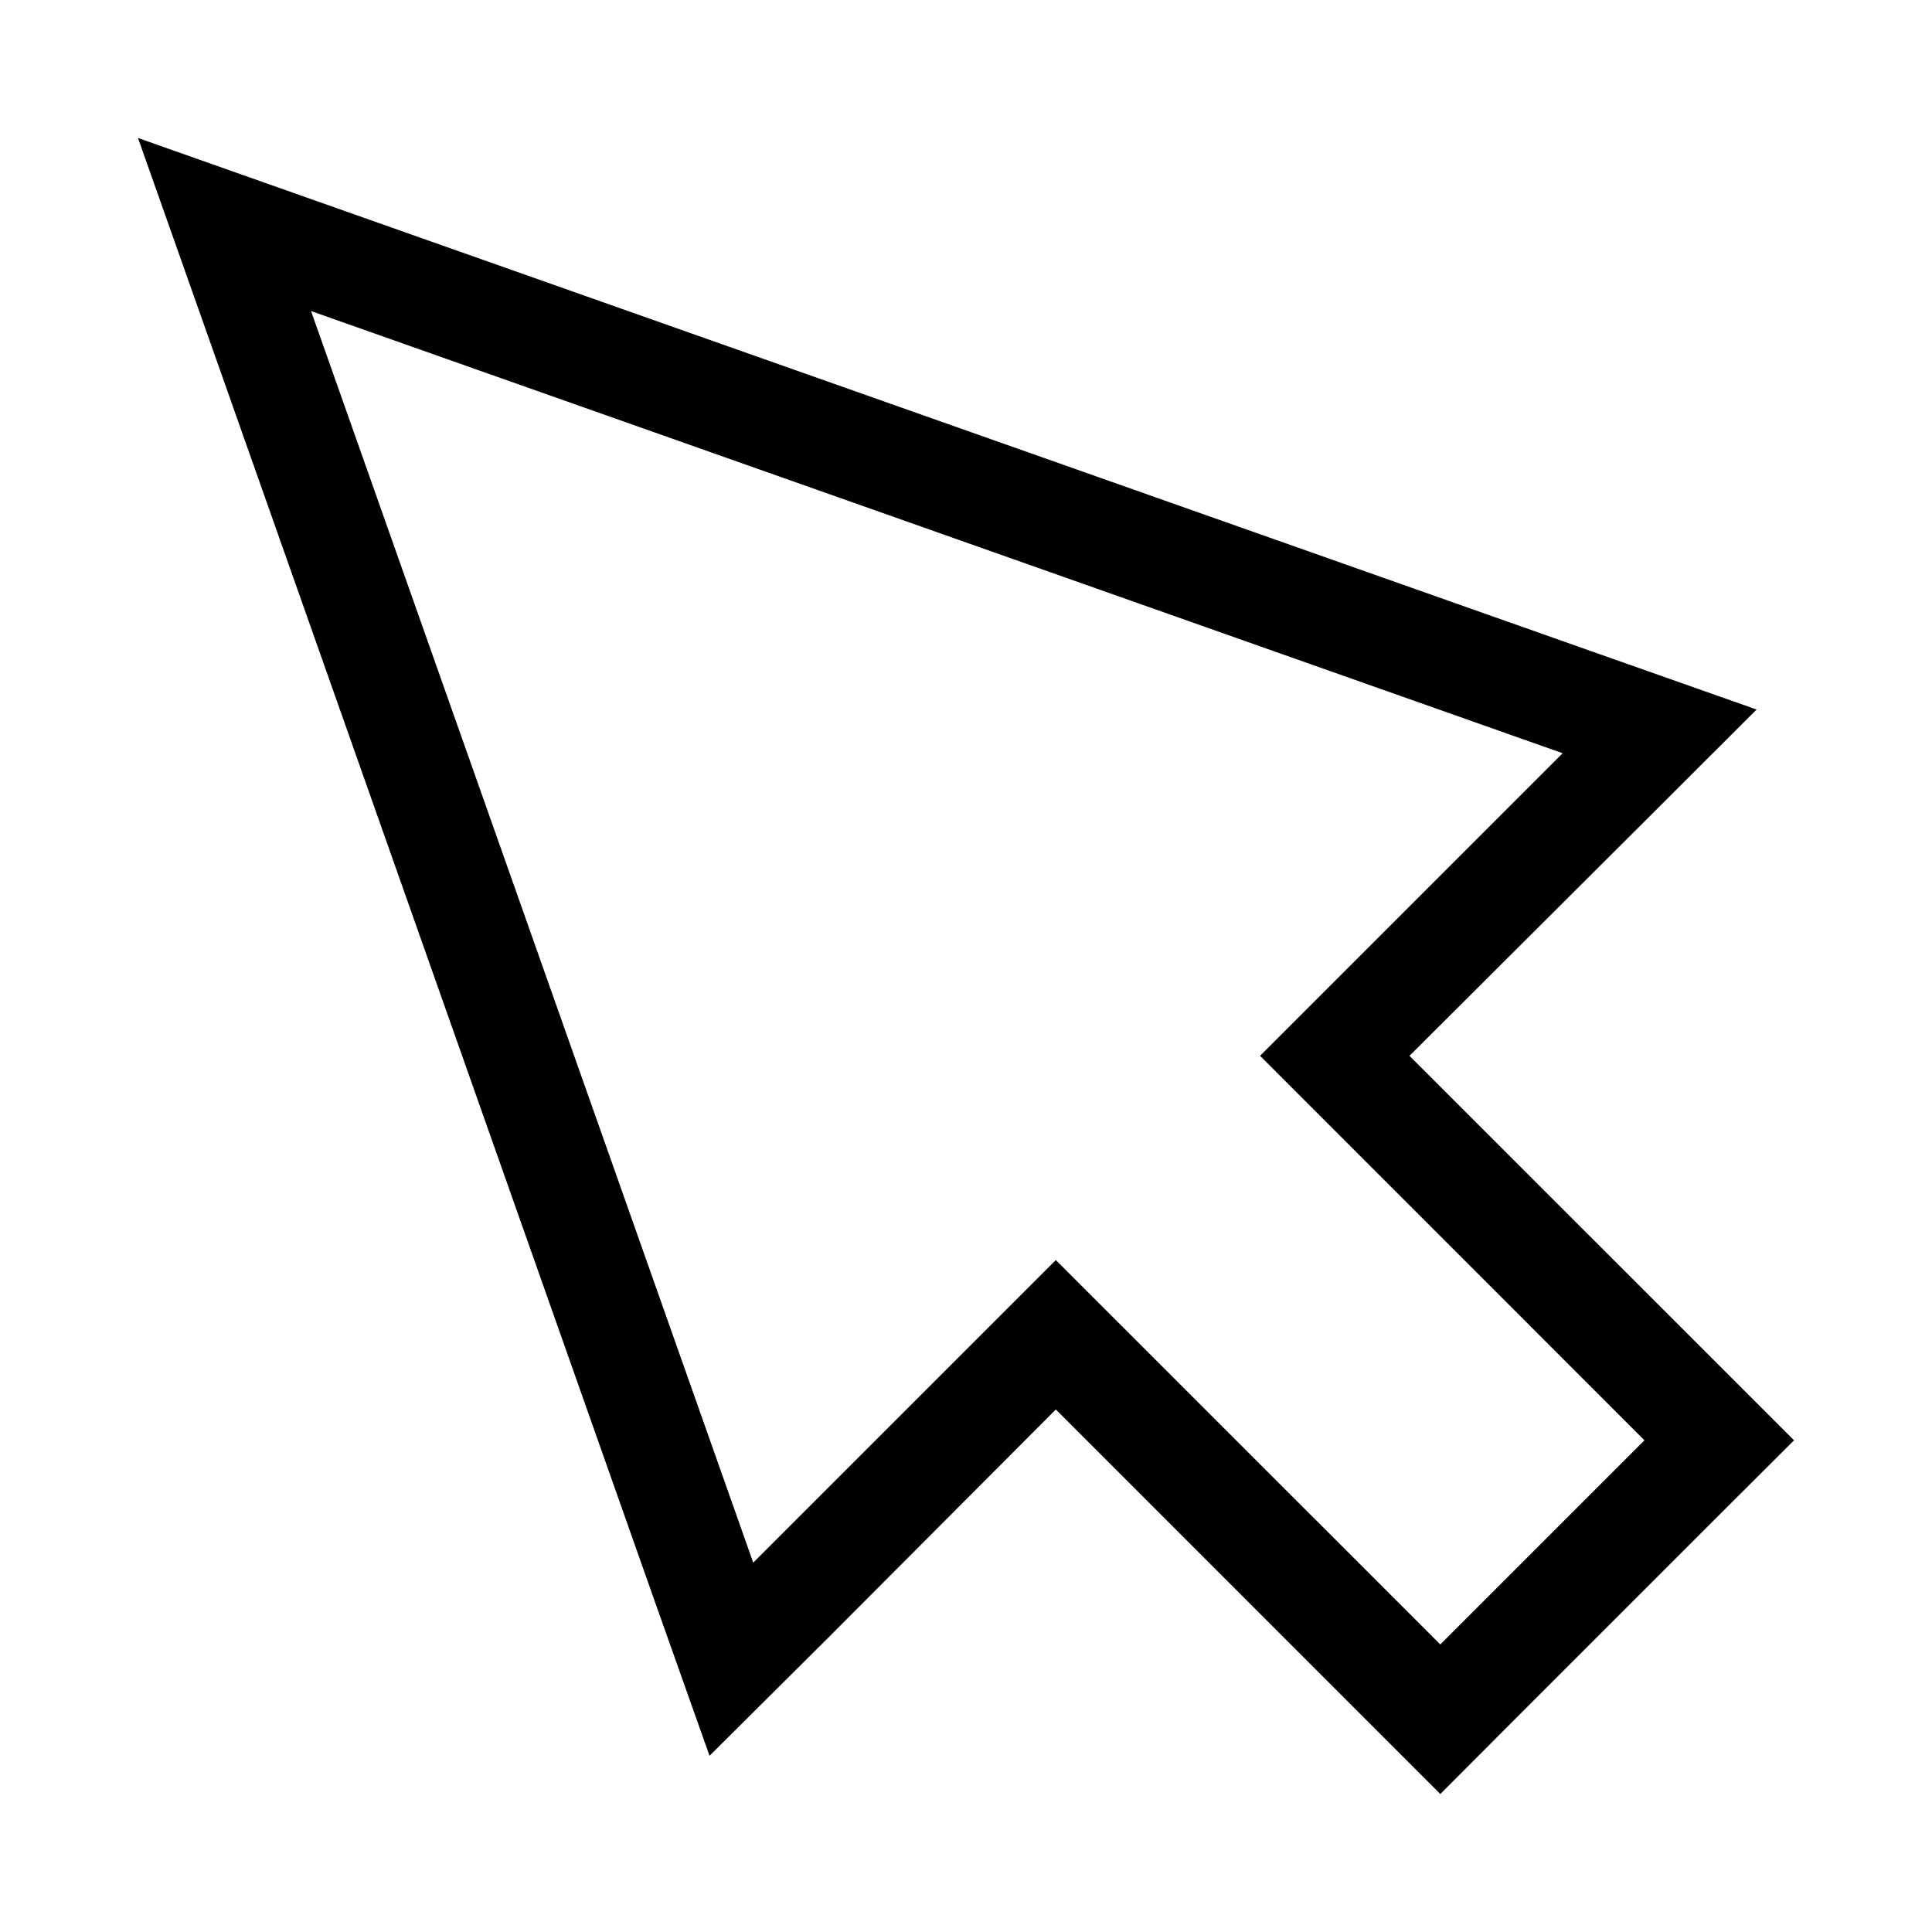 <svg width="24" height="24" viewBox="0 0 24 24" fill="none" xmlns="http://www.w3.org/2000/svg"><path d="M3.864 3.864L19.412 9.357L15.653 13.116L20.428 17.892L17.892 20.428L13.116 15.653L9.357 19.412L3.864 3.864ZM1.714 1.714L2.63 4.305L8.118 19.848L8.814 21.811L10.284 20.349L13.116 17.509L16.963 21.357L17.892 22.286L18.819 21.357L21.357 18.819L22.286 17.892L21.357 16.963L17.509 13.116L20.349 10.284L21.821 8.814L19.848 8.118L4.302 2.628L1.714 1.714Z" fill="black"/></svg>